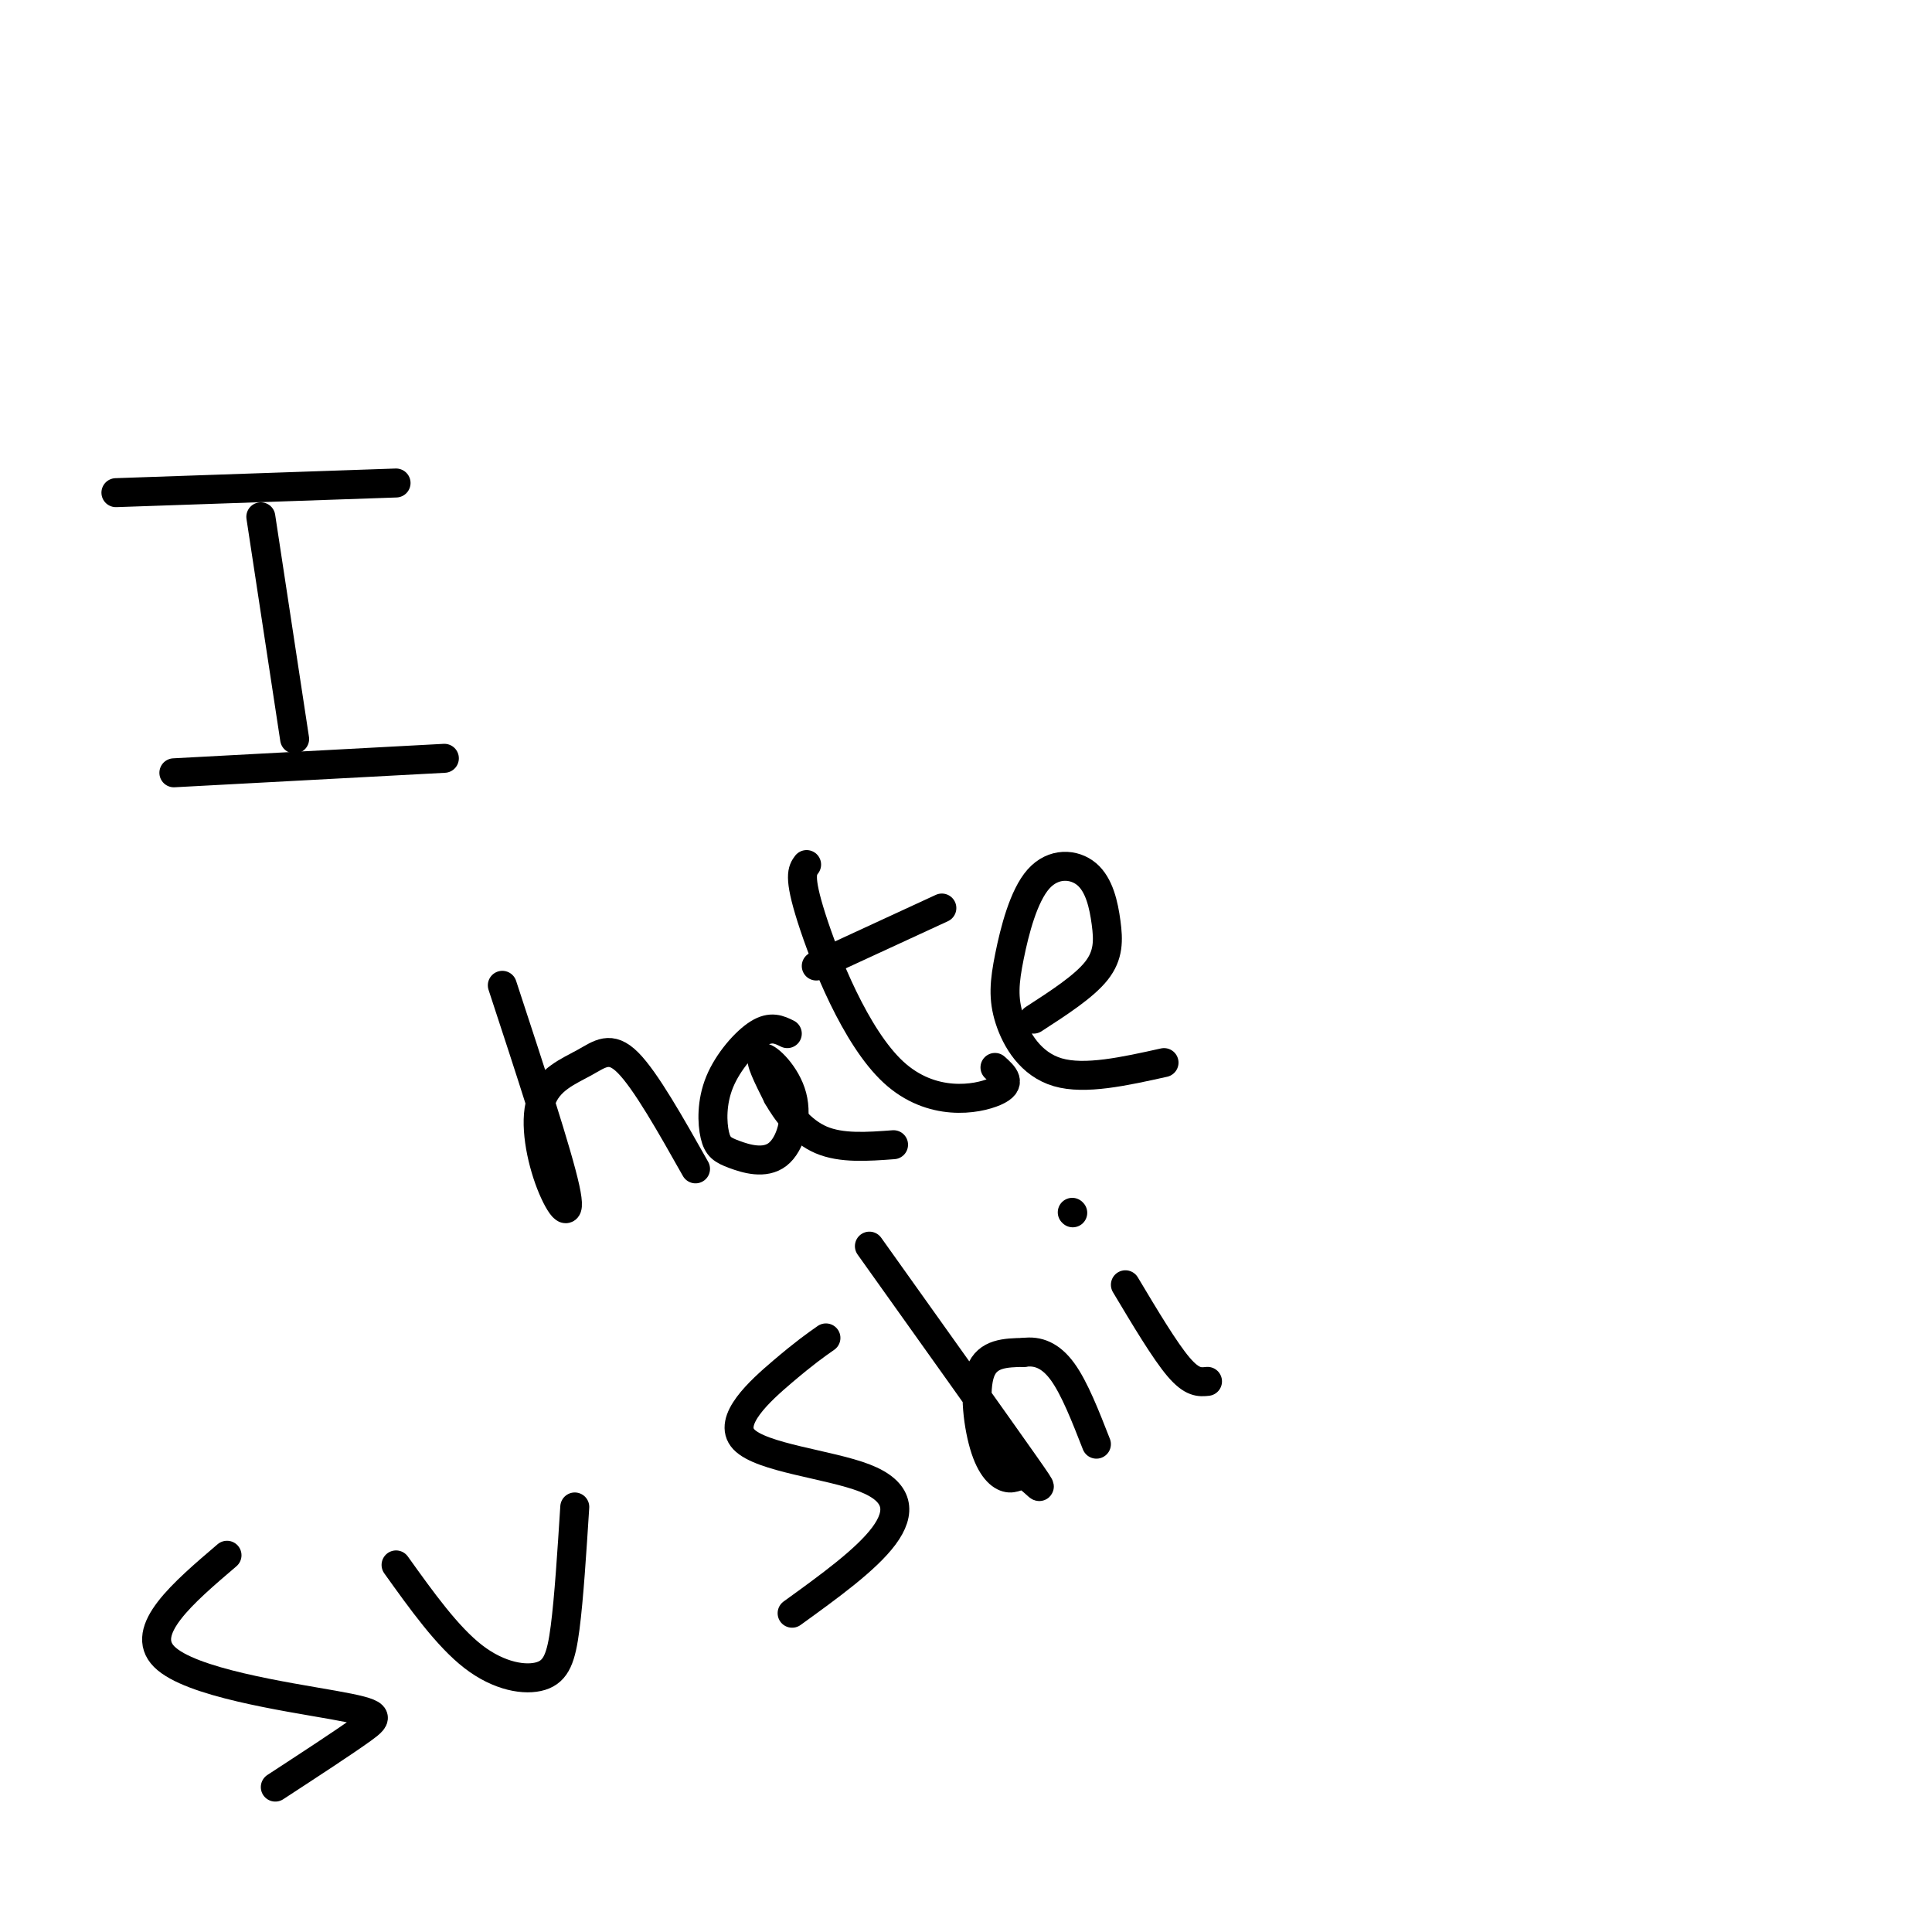 <svg viewBox='0 0 400 400' version='1.1' xmlns='http://www.w3.org/2000/svg' xmlns:xlink='http://www.w3.org/1999/xlink'><g fill='none' stroke='#000000' stroke-width='6' stroke-linecap='round' stroke-linejoin='round'><path d='M54,107c0.000,0.000 7.000,46.000 7,46'/><path d='M24,102c0.000,0.000 58.000,-2.000 58,-2'/><path d='M36,160c0.000,0.000 56.000,-3.000 56,-3'/><path d='M104,204c5.714,17.404 11.427,34.809 13,42c1.573,7.191 -0.996,4.170 -3,-1c-2.004,-5.170 -3.444,-12.489 -2,-17c1.444,-4.511 5.774,-6.215 9,-8c3.226,-1.785 5.350,-3.653 9,0c3.650,3.653 8.825,12.826 14,22'/><path d='M163,214c-1.676,-0.826 -3.352,-1.651 -6,0c-2.648,1.651 -6.268,5.780 -8,10c-1.732,4.220 -1.574,8.532 -1,11c0.574,2.468 1.565,3.092 4,4c2.435,0.908 6.312,2.099 9,0c2.688,-2.099 4.185,-7.488 3,-12c-1.185,-4.512 -5.053,-8.146 -6,-8c-0.947,0.146 1.026,4.073 3,8'/><path d='M161,227c1.800,3.200 4.800,7.200 9,9c4.200,1.800 9.600,1.400 15,1'/><path d='M167,179c-0.875,1.179 -1.750,2.357 1,11c2.750,8.643 9.125,24.750 17,32c7.875,7.250 17.250,5.643 21,4c3.750,-1.643 1.875,-3.321 0,-5'/><path d='M169,200c0.000,0.000 26.000,-12.000 26,-12'/><path d='M214,211c5.216,-3.377 10.431,-6.753 13,-10c2.569,-3.247 2.490,-6.364 2,-10c-0.490,-3.636 -1.393,-7.791 -4,-10c-2.607,-2.209 -6.920,-2.473 -10,1c-3.080,3.473 -4.929,10.684 -6,16c-1.071,5.316 -1.365,8.739 0,13c1.365,4.261 4.390,9.360 10,11c5.610,1.640 13.805,-0.180 22,-2'/><path d='M47,322c-9.167,7.821 -18.333,15.643 -13,21c5.333,5.357 25.167,8.250 35,10c9.833,1.750 9.667,2.357 6,5c-3.667,2.643 -10.833,7.321 -18,12'/><path d='M82,324c5.315,7.429 10.631,14.857 16,19c5.369,4.143 10.792,5.000 14,4c3.208,-1.000 4.202,-3.857 5,-10c0.798,-6.143 1.399,-15.571 2,-25'/><path d='M171,277c-2.203,1.545 -4.405,3.091 -9,7c-4.595,3.909 -11.582,10.182 -8,14c3.582,3.818 17.734,5.182 25,8c7.266,2.818 7.648,7.091 4,12c-3.648,4.909 -11.324,10.455 -19,16'/><path d='M180,258c13.325,18.696 26.650,37.391 32,45c5.350,7.609 2.726,4.130 1,3c-1.726,-1.130 -2.556,0.089 -4,0c-1.444,-0.089 -3.504,-1.485 -5,-6c-1.496,-4.515 -2.427,-12.147 -1,-16c1.427,-3.853 5.214,-3.926 9,-4'/><path d='M212,280c2.867,-0.400 5.533,0.600 8,4c2.467,3.400 4.733,9.200 7,15'/><path d='M233,266c4.083,6.833 8.167,13.667 11,17c2.833,3.333 4.417,3.167 6,3'/><path d='M222,251c0.000,0.000 0.100,0.100 0.1,0.1'/></g>
</svg>